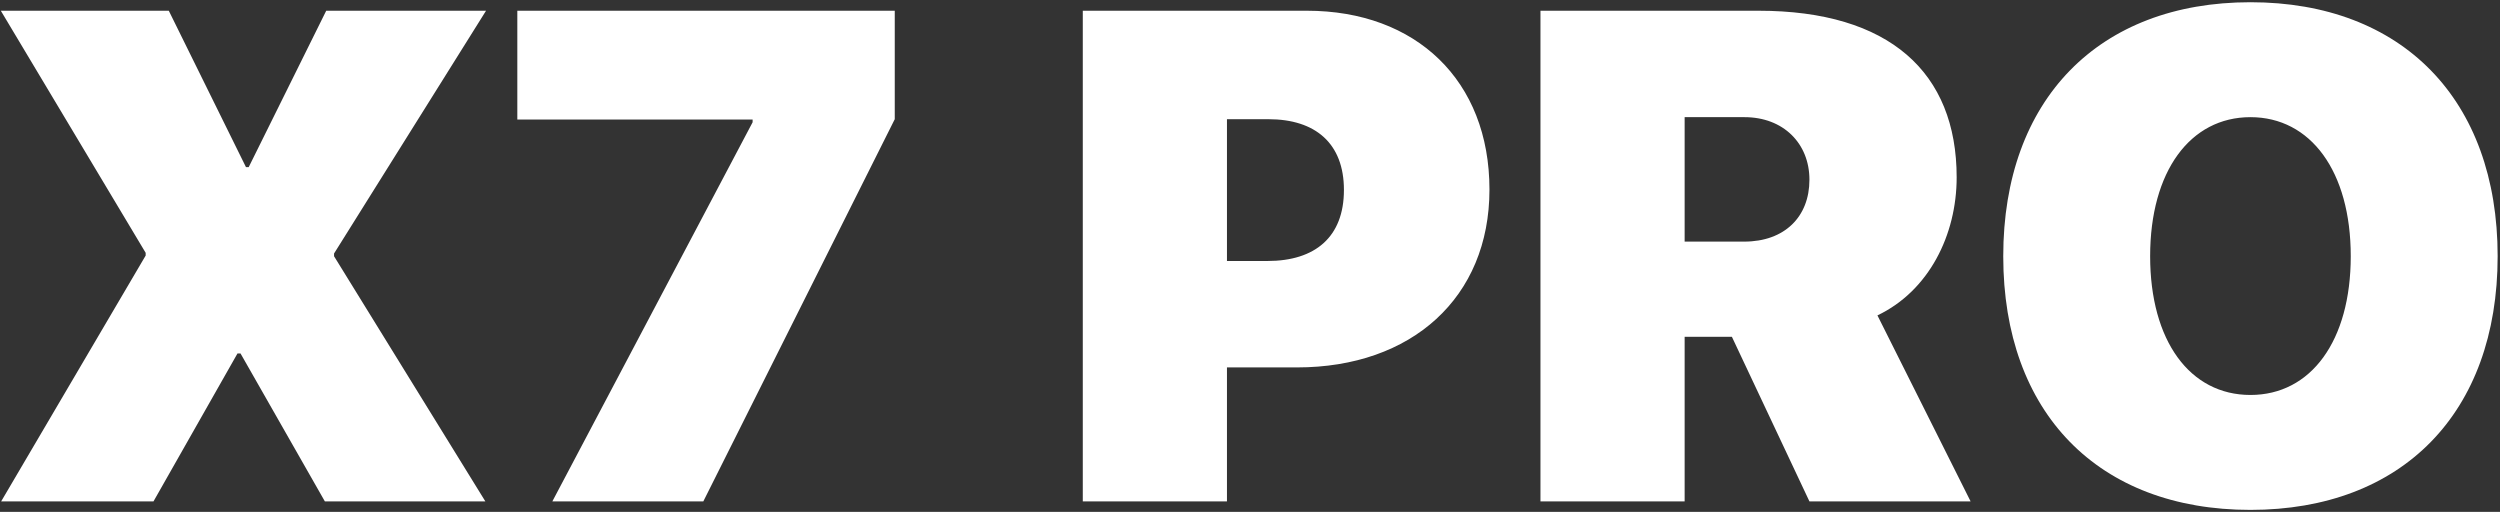 <?xml version="1.0" encoding="UTF-8"?> <svg xmlns="http://www.w3.org/2000/svg" width="718" height="147" viewBox="0 0 718 147" fill="none"><rect x="0" y="0" width="718" height="147" fill="#333333" stroke="none"/> <path d="M0.332 144L41.836 73.394V72.613L0.234 3.082H48.477L70.644 48.004H71.426L93.691 3.082H139.59L95.938 72.809V73.59L139.395 144H93.301L69.082 101.52H68.203L44.082 144H0.332ZM158.633 144L216.152 35.113V34.332H148.574V3.082H256.973V34.234L201.992 144H158.633ZM310.977 3.082H375.332C406.68 3.082 427.773 23.102 427.773 54.449C427.773 85.504 405.41 105.523 372.5 105.523H352.383V144H310.977V3.082ZM352.383 34.234V74.957H364.004C377.773 74.957 385.977 68.023 385.977 54.547C385.977 41.168 377.773 34.234 364.297 34.234H352.383ZM483.828 33.648V69.391H500.918C512.539 69.391 519.668 62.262 519.668 51.617C519.668 41.168 512.148 33.648 501.016 33.648H483.828ZM483.828 96.734V144H442.422V3.082H505.02C542.617 3.082 561.953 20.758 561.953 50.934C561.953 67.535 553.945 83.551 539.199 90.582L565.957 144H519.668L497.402 96.734H483.828ZM646.328 0.641C689.883 0.641 717.324 28.57 717.324 73.59C717.324 118.609 689.883 146.441 646.328 146.441C602.676 146.441 575.332 118.609 575.332 73.59C575.332 28.57 602.773 0.641 646.328 0.641ZM646.328 33.648C629.043 33.648 617.52 49.176 617.52 73.59C617.52 97.906 628.945 113.434 646.328 113.434C663.711 113.434 675.137 97.906 675.137 73.59C675.137 49.176 663.613 33.648 646.328 33.648Z" fill="white"></path> </svg> 